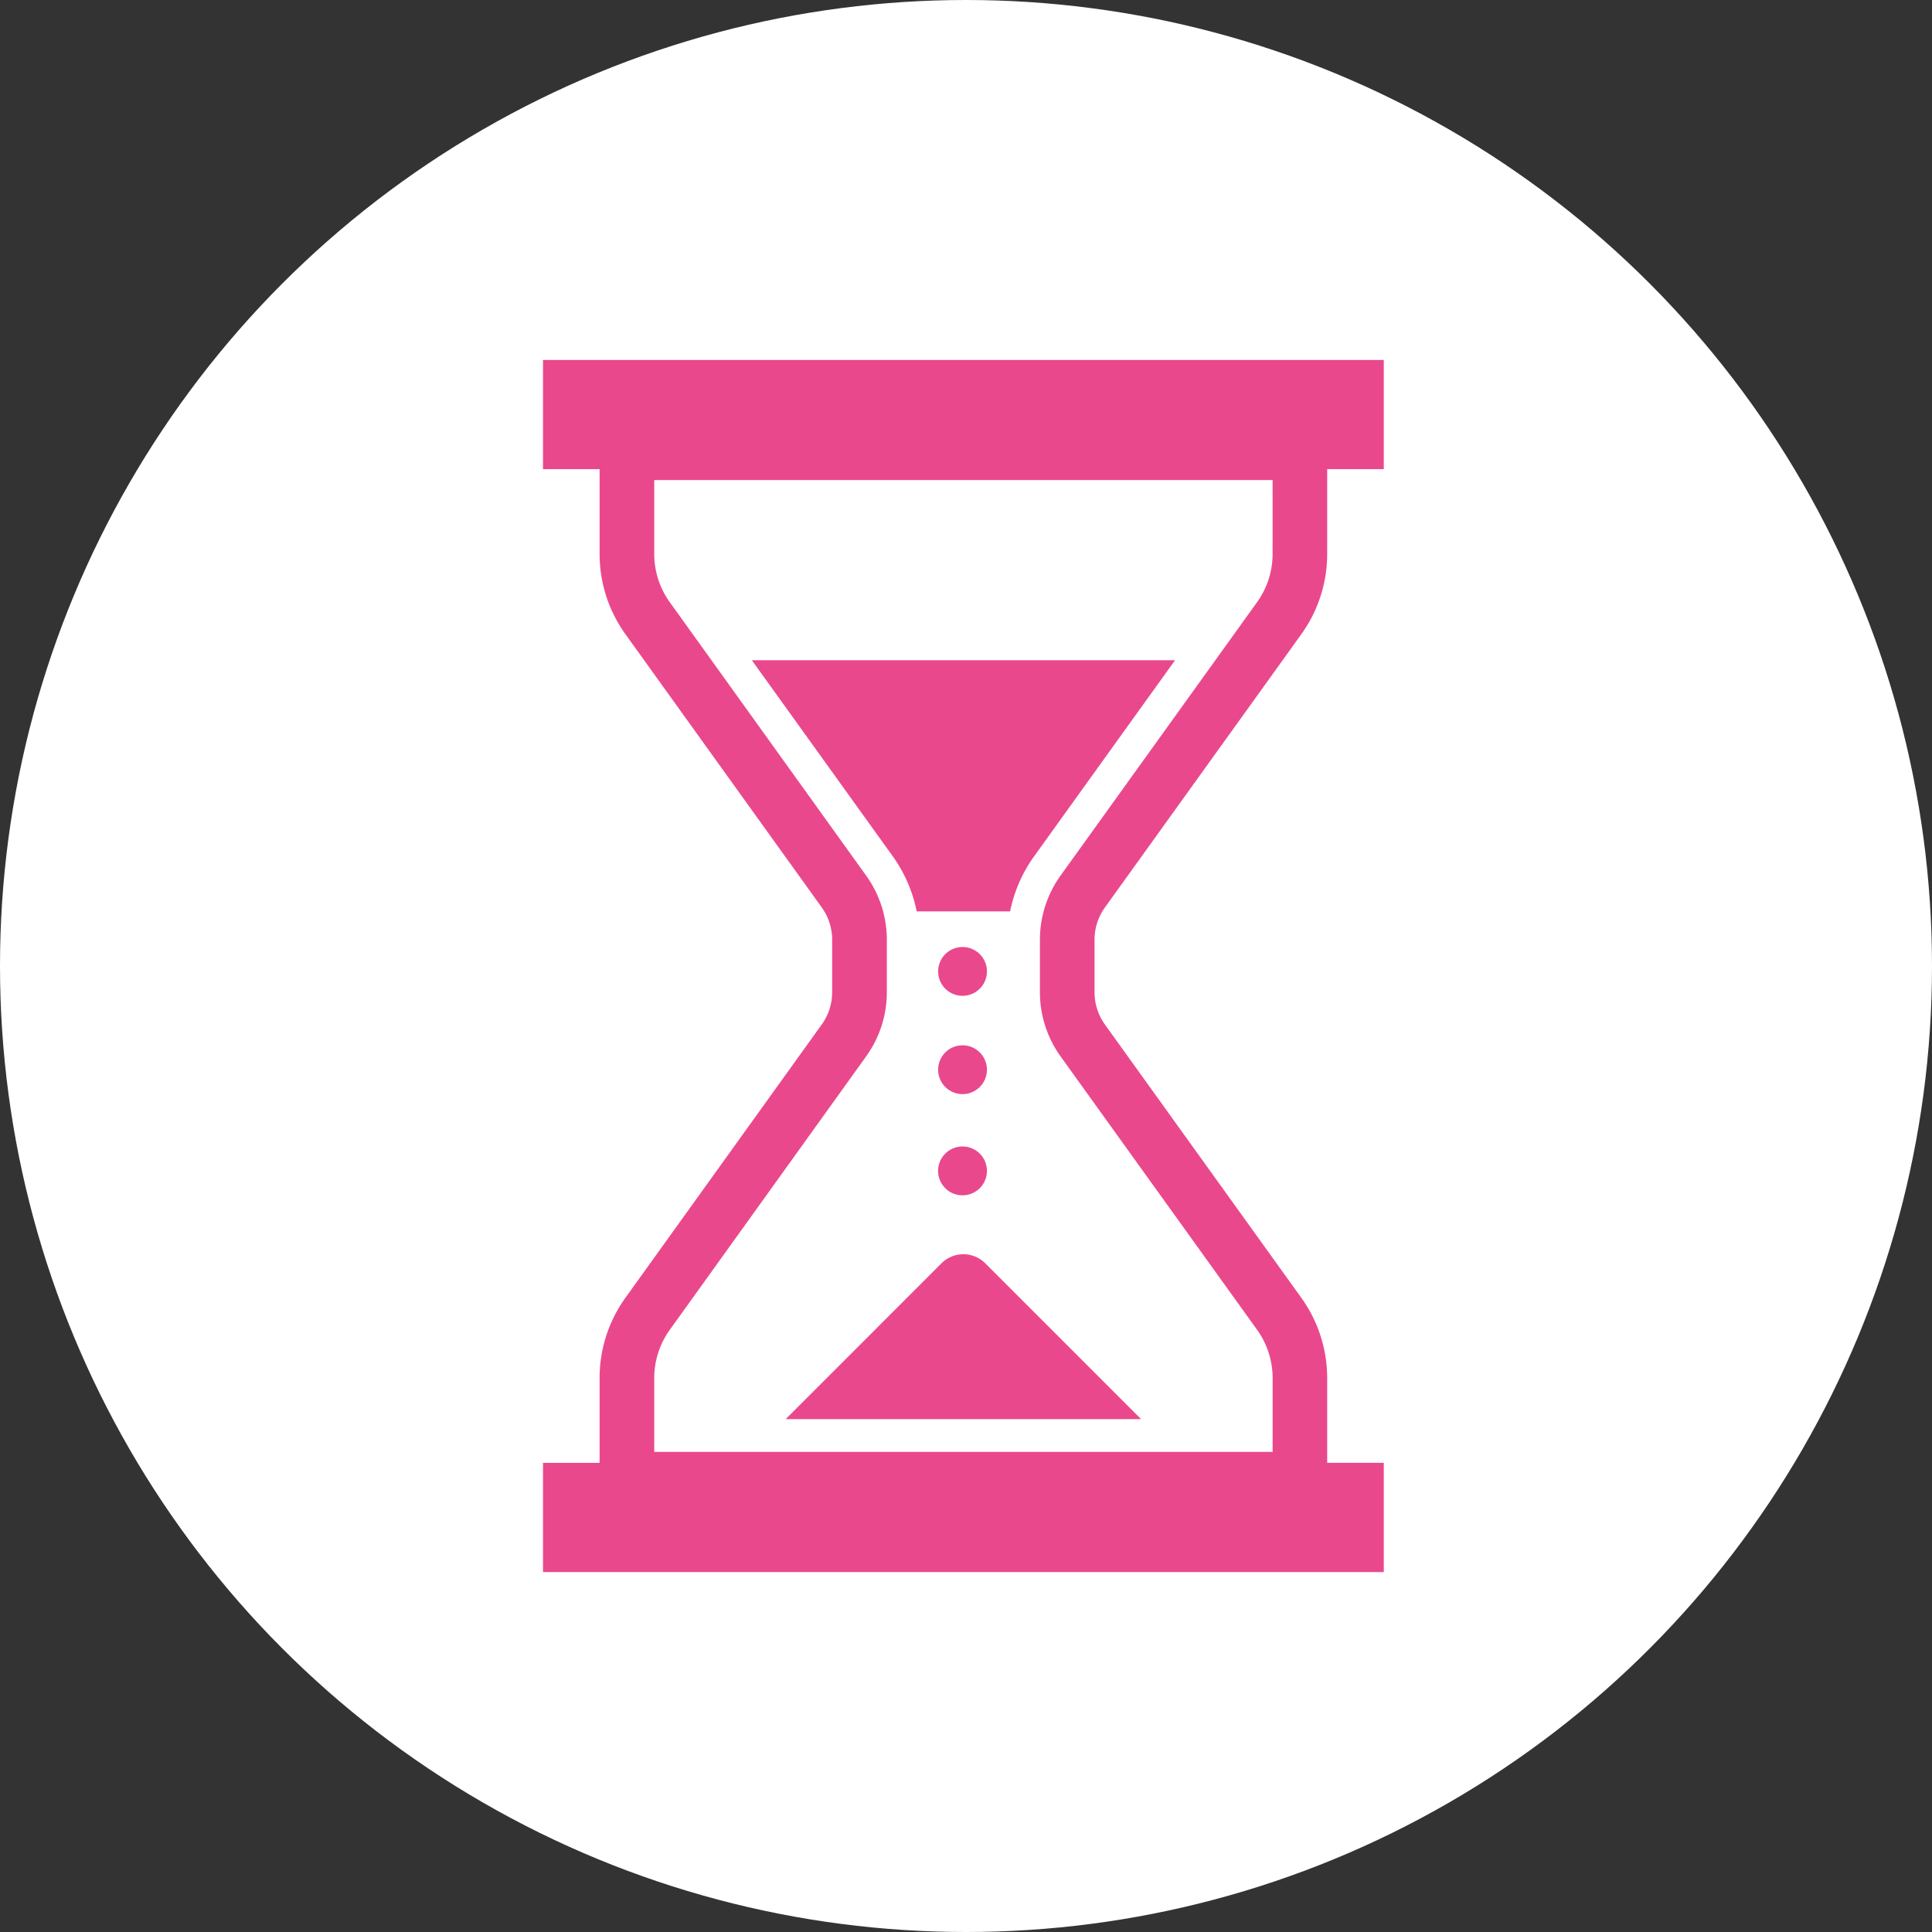 <svg xmlns="http://www.w3.org/2000/svg" width="97" height="97" viewBox="0 0 97 97">
  <rect x="0" y="0" width="97" height="97" fill="#333333" stroke="none"/>
  <g id="グループ_259" data-name="グループ 259" transform="translate(-61 -6020)">
    <circle id="楕円形_70" data-name="楕円形 70" cx="48.5" cy="48.5" r="48.5" transform="translate(61 6020)" fill="#fff"/>
    <g id="砂時計のフリーアイコン" transform="translate(88.262 6038.072)">
      <path id="パス_684" data-name="パス 684" d="M106.639,27.473l9.836-13.684a6.907,6.907,0,0,0,1.312-4.033V5.483h2.842V0H78.415V5.483h2.842V9.757a6.907,6.907,0,0,0,1.312,4.033L92.4,27.473a2.785,2.785,0,0,1,.533,1.624v2.658a2.785,2.785,0,0,1-.533,1.624L82.569,47.064A6.9,6.9,0,0,0,81.257,51.1v4.275H78.415v5.483h42.214V55.371h-2.842V51.1a6.906,6.906,0,0,0-1.312-4.031l-9.835-13.685a2.776,2.776,0,0,1-.533-1.624V29.1A2.776,2.776,0,0,1,106.639,27.473Zm8.406,27.349H84V51.1a4.159,4.159,0,0,1,.8-2.432L94.63,34.979a5.524,5.524,0,0,0,1.049-3.224V29.1a5.52,5.52,0,0,0-1.049-3.224L84.8,12.19A4.155,4.155,0,0,1,84,9.757V6.031h31.047V9.757a4.163,4.163,0,0,1-.8,2.433l-9.836,13.684a5.528,5.528,0,0,0-1.047,3.224v2.658a5.531,5.531,0,0,0,1.047,3.224l9.837,13.685a4.167,4.167,0,0,1,.8,2.432v3.727Z" transform="translate(-78.415)" fill="#ea488c"/>
      <path id="パス_685" data-name="パス 685" d="M174.876,139.45h4.691a7.149,7.149,0,0,1,1.21-2.771l7.071-9.838H166.6l7.071,9.838A7.169,7.169,0,0,1,174.876,139.45Z" transform="translate(-156.114 -111.765)" fill="#ea488c"/>
      <path id="パス_686" data-name="パス 686" d="M188.756,378.217l-7.823,7.824h17.844l-7.823-7.824A1.556,1.556,0,0,0,188.756,378.217Z" transform="translate(-168.748 -332.863)" fill="#ea488c"/>
      <path id="パス_687" data-name="パス 687" d="M246.555,247.995a1.225,1.225,0,1,0,1.226,1.226A1.225,1.225,0,0,0,246.555,247.995Z" transform="translate(-225.492 -218.52)" fill="#ea488c"/>
      <path id="パス_688" data-name="パス 688" d="M246.555,289.513a1.225,1.225,0,1,0,1.226,1.224A1.224,1.224,0,0,0,246.555,289.513Z" transform="translate(-225.492 -255.103)" fill="#ea488c"/>
      <path id="パス_689" data-name="パス 689" d="M246.555,332.245a1.226,1.226,0,1,0,1.226,1.226A1.225,1.225,0,0,0,246.555,332.245Z" transform="translate(-225.492 -292.756)" fill="#ea488c"/>
    </g>
  </g>
</svg>
